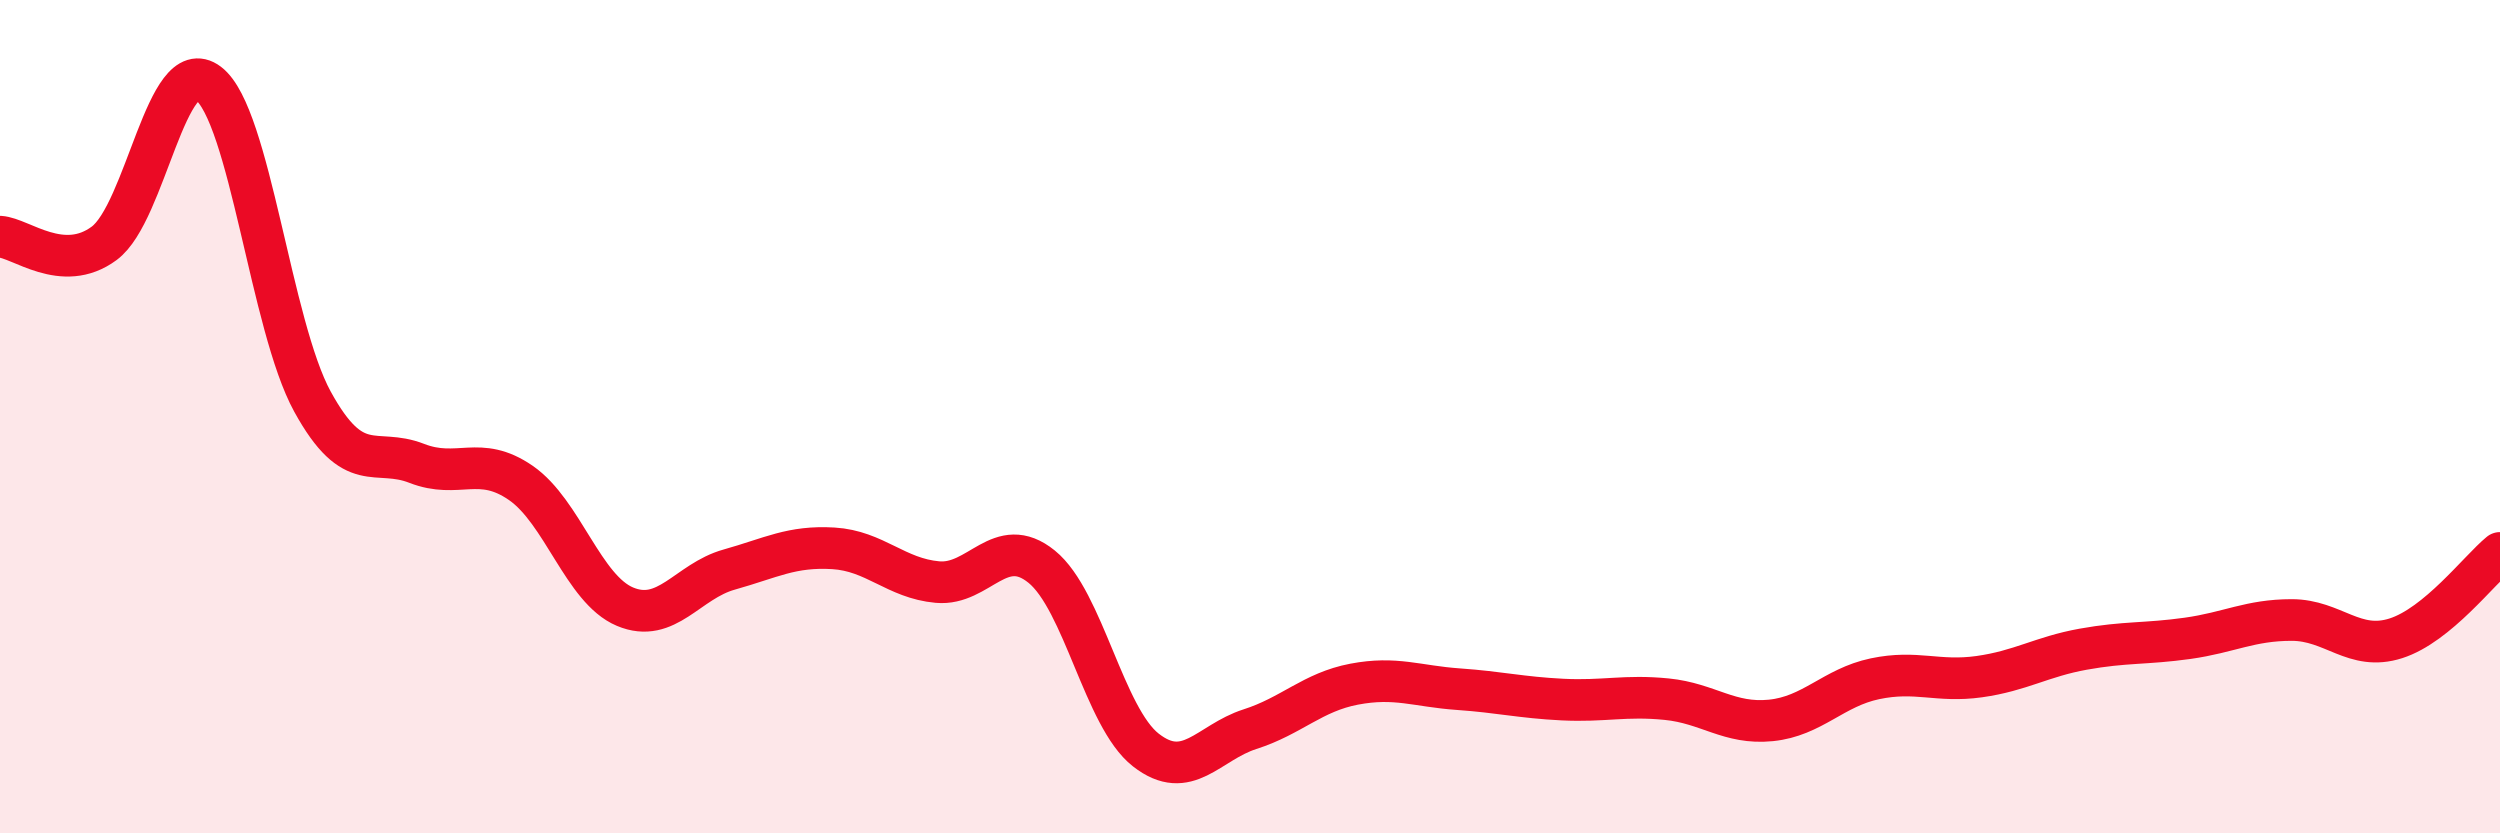 
    <svg width="60" height="20" viewBox="0 0 60 20" xmlns="http://www.w3.org/2000/svg">
      <path
        d="M 0,5.68 C 0.5,5.71 1.5,6.58 2.5,5.84 C 3.5,5.1 4,1.24 5,2 C 6,2.76 6.5,7.82 7.5,9.64 C 8.5,11.46 9,10.73 10,11.12 C 11,11.51 11.5,10.9 12.5,11.59 C 13.5,12.28 14,14.14 15,14.56 C 16,14.98 16.5,13.95 17.5,13.67 C 18.5,13.39 19,13.1 20,13.16 C 21,13.22 21.5,13.88 22.5,13.97 C 23.5,14.06 24,12.79 25,13.6 C 26,14.41 26.5,17.22 27.5,18 C 28.5,18.78 29,17.82 30,17.5 C 31,17.18 31.5,16.61 32.5,16.42 C 33.5,16.23 34,16.47 35,16.54 C 36,16.61 36.5,16.74 37.5,16.79 C 38.5,16.84 39,16.68 40,16.78 C 41,16.88 41.5,17.39 42.5,17.29 C 43.5,17.19 44,16.5 45,16.29 C 46,16.08 46.5,16.38 47.5,16.24 C 48.5,16.1 49,15.76 50,15.58 C 51,15.4 51.5,15.46 52.5,15.32 C 53.5,15.18 54,14.88 55,14.88 C 56,14.88 56.5,15.64 57.5,15.32 C 58.5,15 59.5,13.68 60,13.27L60 20L0 20Z"
        fill="#EB0A25"
        opacity="0.1"
        stroke-linecap="round"
        stroke-linejoin="round"
      />
      <path
        d="M 0,5.68 C 0.5,5.71 1.5,6.58 2.5,5.84 C 3.5,5.1 4,1.24 5,2 C 6,2.76 6.5,7.82 7.5,9.64 C 8.5,11.46 9,10.73 10,11.12 C 11,11.51 11.5,10.9 12.5,11.59 C 13.5,12.28 14,14.14 15,14.56 C 16,14.98 16.5,13.95 17.5,13.67 C 18.5,13.39 19,13.1 20,13.16 C 21,13.22 21.5,13.88 22.5,13.97 C 23.5,14.06 24,12.79 25,13.6 C 26,14.41 26.5,17.22 27.5,18 C 28.5,18.78 29,17.82 30,17.5 C 31,17.18 31.5,16.61 32.5,16.42 C 33.5,16.23 34,16.47 35,16.54 C 36,16.61 36.5,16.74 37.5,16.79 C 38.5,16.84 39,16.68 40,16.78 C 41,16.88 41.5,17.39 42.5,17.29 C 43.5,17.19 44,16.5 45,16.29 C 46,16.08 46.5,16.38 47.5,16.24 C 48.5,16.1 49,15.76 50,15.58 C 51,15.4 51.5,15.46 52.5,15.32 C 53.5,15.18 54,14.88 55,14.88 C 56,14.88 56.5,15.64 57.5,15.32 C 58.5,15 59.5,13.68 60,13.27"
        stroke="#EB0A25"
        stroke-width="1"
        fill="none"
        stroke-linecap="round"
        stroke-linejoin="round"
      />
    </svg>
  